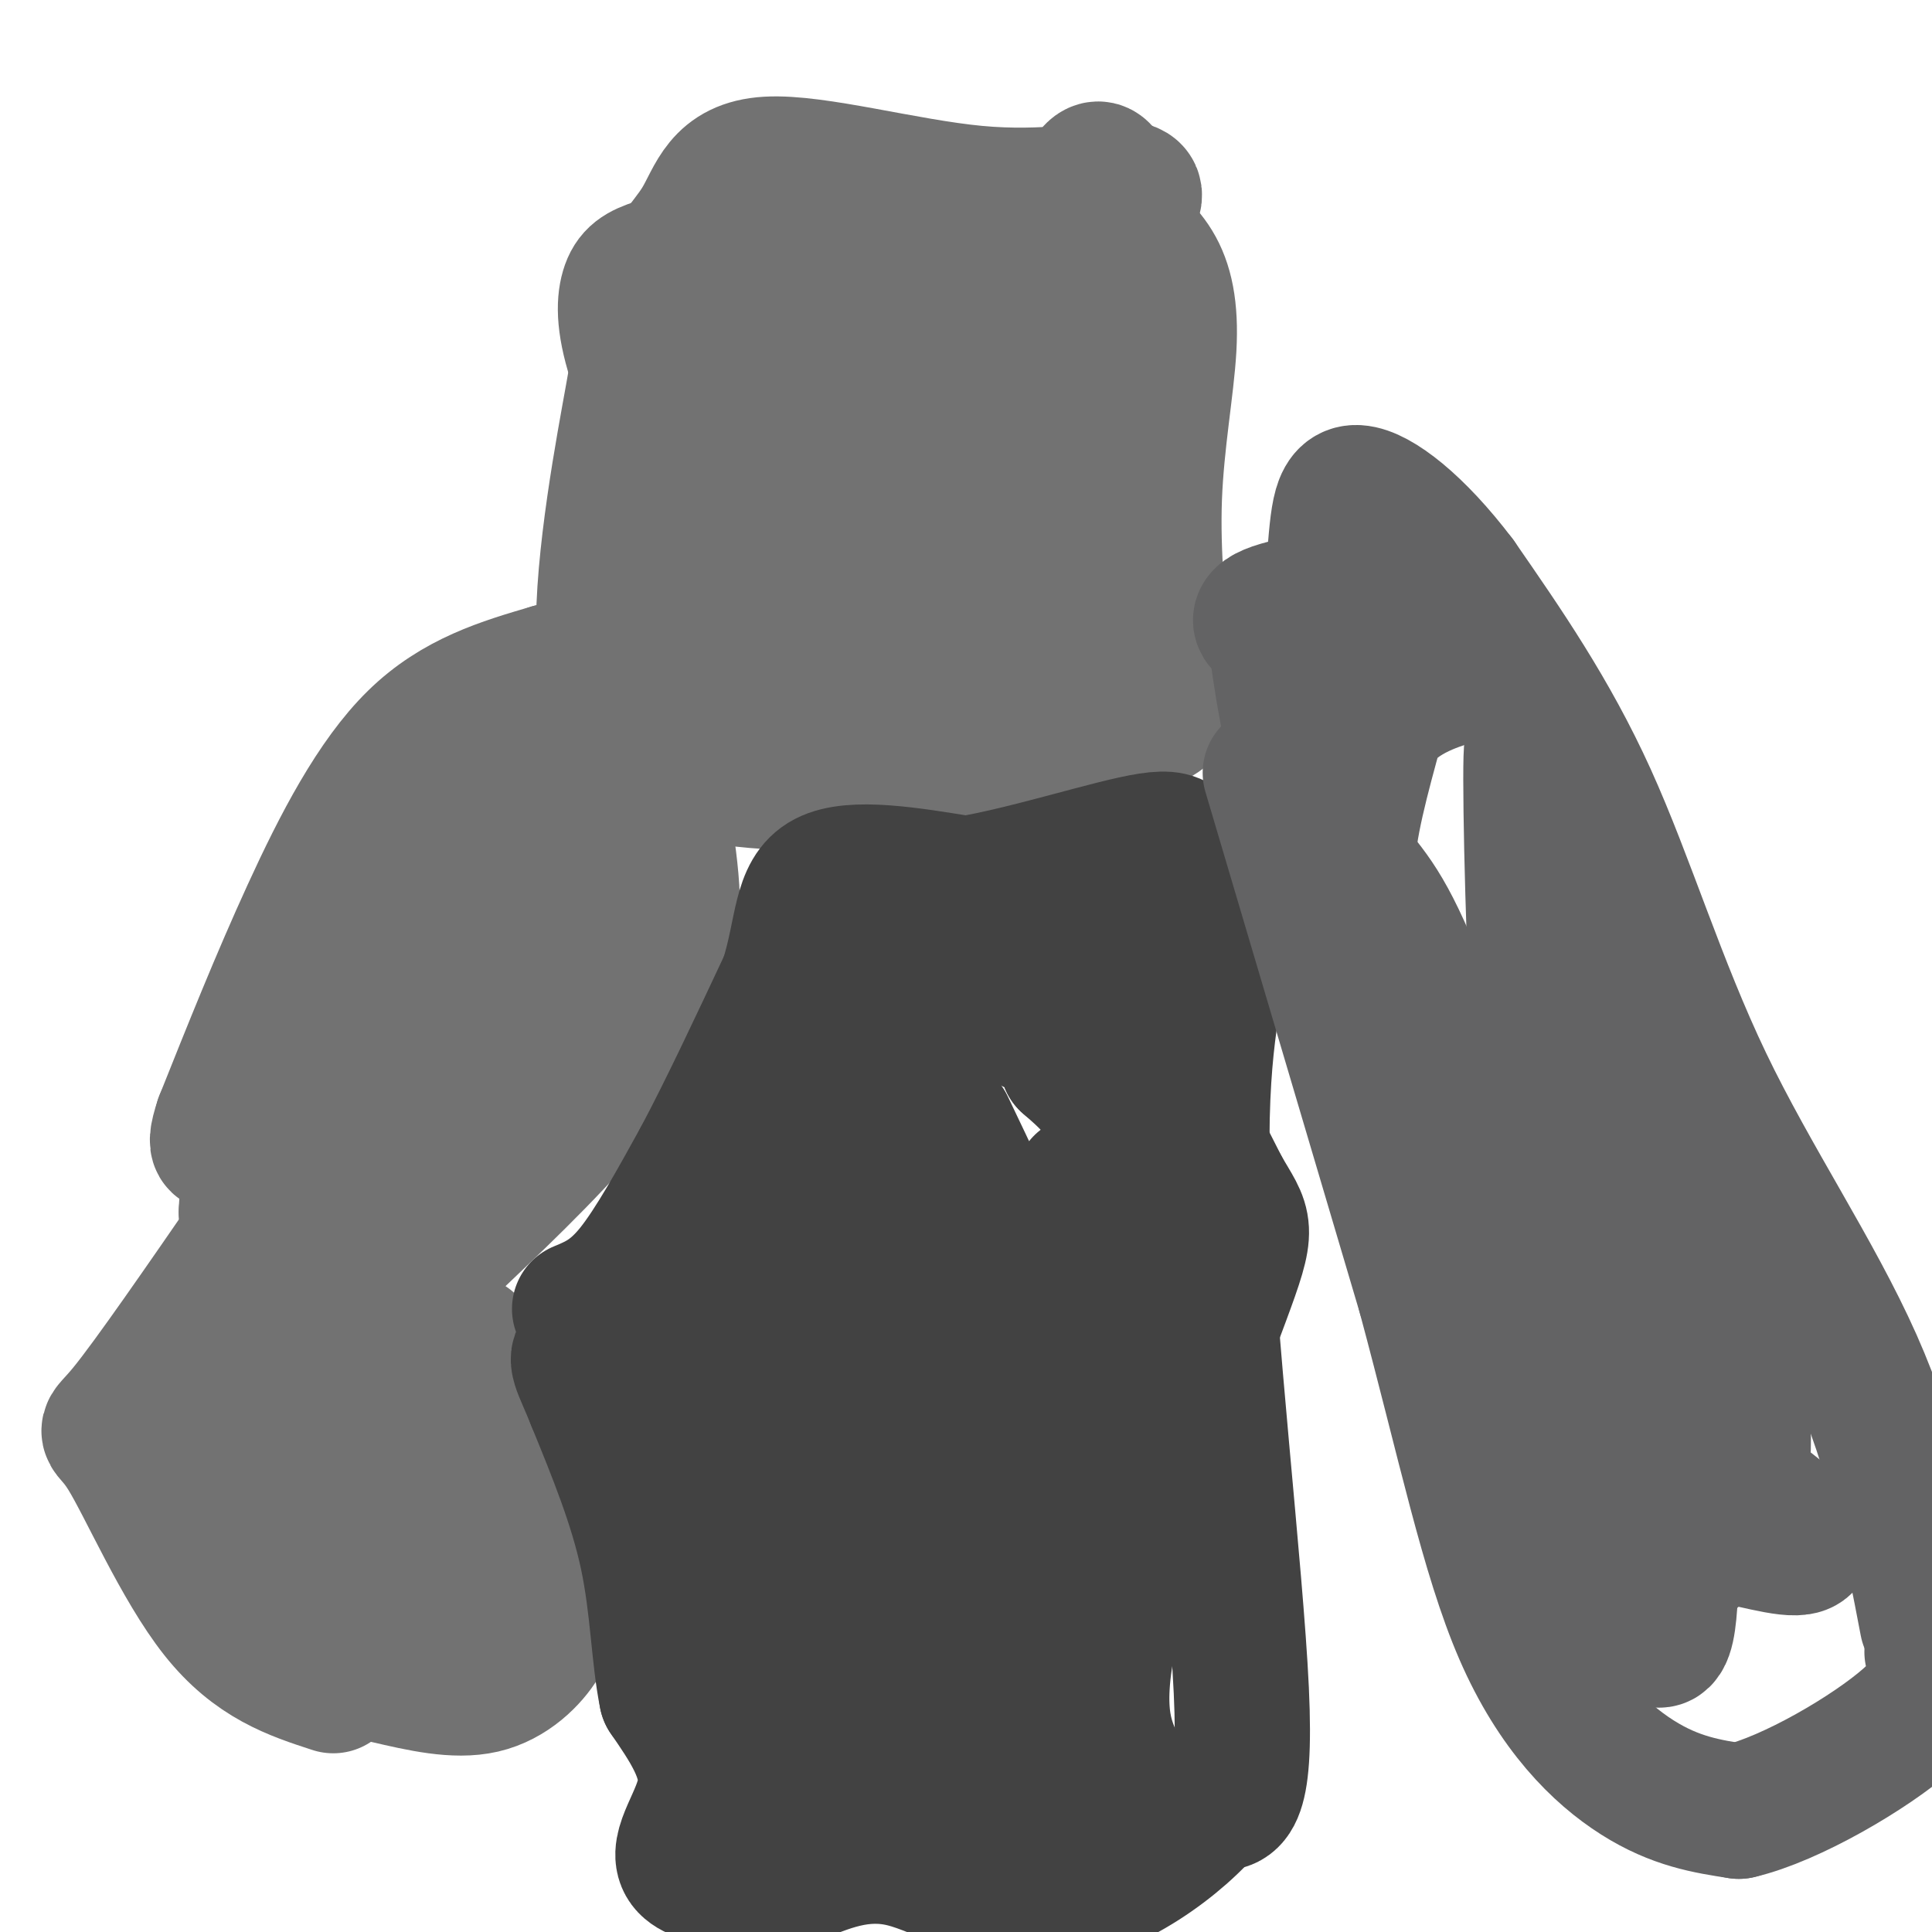 <svg viewBox='0 0 400 400' version='1.1' xmlns='http://www.w3.org/2000/svg' xmlns:xlink='http://www.w3.org/1999/xlink'><g fill='none' stroke='#727272' stroke-width='28' stroke-linecap='round' stroke-linejoin='round'><path d='M166,71c-11.825,3.274 -23.649,6.549 -29,6c-5.351,-0.549 -4.228,-4.920 -6,5c-1.772,9.920 -6.439,34.132 -6,50c0.439,15.868 5.982,23.391 17,27c11.018,3.609 27.509,3.305 44,3'/><path d='M186,162c14.641,-2.159 29.244,-9.056 36,-14c6.756,-4.944 5.667,-7.933 5,-12c-0.667,-4.067 -0.910,-9.210 -4,-20c-3.090,-10.790 -9.026,-27.226 -17,-38c-7.974,-10.774 -17.987,-15.887 -28,-21'/><path d='M178,57c-6.071,-4.343 -7.248,-4.702 -11,-5c-3.752,-0.298 -10.078,-0.537 -16,0c-5.922,0.537 -11.440,1.848 -15,3c-3.560,1.152 -5.160,2.144 -6,5c-0.840,2.856 -0.918,7.577 2,16c2.918,8.423 8.834,20.550 10,19c1.166,-1.550 -2.417,-16.775 -6,-32'/><path d='M136,63c0.832,-7.967 5.911,-11.883 9,-17c3.089,-5.117 4.189,-11.433 14,-12c9.811,-0.567 28.334,4.617 43,6c14.666,1.383 25.476,-1.033 30,-1c4.524,0.033 2.762,2.517 1,5'/><path d='M233,44c-1.222,3.400 -4.778,9.400 -7,27c-2.222,17.600 -3.111,46.800 -4,76'/><path d='M222,147c-14.810,11.607 -49.833,2.625 -64,-1c-14.167,-3.625 -7.476,-1.893 -5,-5c2.476,-3.107 0.738,-11.054 -1,-19'/><path d='M152,122c-0.286,-6.310 -0.500,-12.583 0,-21c0.500,-8.417 1.714,-18.976 8,-13c6.286,5.976 17.643,28.488 29,51'/><path d='M189,139c5.443,7.919 4.552,2.215 7,-3c2.448,-5.215 8.236,-9.943 8,-16c-0.236,-6.057 -6.496,-13.445 -9,-24c-2.504,-10.555 -1.252,-24.278 0,-38'/><path d='M195,58c3.357,-4.738 11.750,2.417 18,-1c6.250,-3.417 10.357,-17.405 13,-21c2.643,-3.595 3.821,3.202 5,10'/><path d='M231,46c2.349,2.935 5.722,5.271 8,9c2.278,3.729 3.459,8.850 3,17c-0.459,8.150 -2.560,19.329 -3,31c-0.440,11.671 0.780,23.836 2,36'/><path d='M241,139c0.868,7.368 2.037,7.789 -2,10c-4.037,2.211 -13.279,6.211 -26,4c-12.721,-2.211 -28.920,-10.632 -38,-17c-9.080,-6.368 -11.040,-10.684 -13,-15'/><path d='M162,121c3.038,-6.164 17.135,-14.074 22,-20c4.865,-5.926 0.500,-9.867 -2,-12c-2.500,-2.133 -3.135,-2.459 -5,-3c-1.865,-0.541 -4.962,-1.297 -8,2c-3.038,3.297 -6.019,10.649 -9,18'/><path d='M160,106c-2.556,5.689 -4.444,10.911 -7,14c-2.556,3.089 -5.778,4.044 -9,5'/><path d='M114,139c0.000,0.000 0.100,0.100 0.1,0.1'/><path d='M114,139c-9.778,2.867 -19.556,5.733 -28,14c-8.444,8.267 -15.556,21.933 -22,36c-6.444,14.067 -12.222,28.533 -18,43'/><path d='M46,232c-2.500,7.500 0.250,4.750 3,2'/><path d='M137,168c1.740,10.724 3.480,21.448 1,32c-2.480,10.552 -9.180,20.931 -19,32c-9.820,11.069 -22.759,22.826 -28,28c-5.241,5.174 -2.783,3.764 -5,1c-2.217,-2.764 -9.108,-6.882 -16,-11'/><path d='M53,254c-10.988,15.935 -21.976,31.869 -27,38c-5.024,6.131 -4.083,2.458 0,9c4.083,6.542 11.310,23.298 19,33c7.690,9.702 15.845,12.351 24,15'/><path d='M97,278c5.565,17.911 11.131,35.821 14,46c2.869,10.179 3.042,12.625 1,16c-2.042,3.375 -6.298,7.679 -12,9c-5.702,1.321 -12.851,-0.339 -20,-2'/><path d='M92,327c-3.452,-0.982 -6.905,-1.964 -11,-4c-4.095,-2.036 -8.833,-5.125 -9,-16c-0.167,-10.875 4.238,-29.536 8,-34c3.762,-4.464 6.881,5.268 10,15'/><path d='M90,288c2.629,8.388 4.201,21.857 4,29c-0.201,7.143 -2.174,7.958 -4,11c-1.826,3.042 -3.506,8.310 -12,7c-8.494,-1.310 -23.803,-9.196 -31,-14c-7.197,-4.804 -6.284,-6.524 -7,-9c-0.716,-2.476 -3.062,-5.707 -1,-9c2.062,-3.293 8.531,-6.646 15,-10'/><path d='M54,293c4.573,-2.083 8.504,-2.290 11,-5c2.496,-2.710 3.557,-7.922 3,-16c-0.557,-8.078 -2.730,-19.022 -4,-11c-1.270,8.022 -1.635,35.011 -2,62'/><path d='M62,323c-0.356,1.378 -0.244,-26.178 -2,-43c-1.756,-16.822 -5.378,-22.911 -9,-29'/><path d='M51,251c0.381,-11.750 5.833,-26.625 11,-28c5.167,-1.375 10.048,10.750 13,5c2.952,-5.750 3.976,-29.375 5,-53'/><path d='M80,175c6.799,-13.360 21.297,-20.262 30,-16c8.703,4.262 11.612,19.686 13,29c1.388,9.314 1.254,12.518 0,15c-1.254,2.482 -3.627,4.241 -6,6'/><path d='M117,209c-7.702,10.929 -23.958,35.250 -31,40c-7.042,4.750 -4.869,-10.071 -1,-24c3.869,-13.929 9.435,-26.964 15,-40'/><path d='M100,185c4.167,-6.167 7.083,-1.583 10,3'/></g>
<g fill='none' stroke='#424242' stroke-width='28' stroke-linecap='round' stroke-linejoin='round'><path d='M120,271c3.417,-1.417 6.833,-2.833 11,-8c4.167,-5.167 9.083,-14.083 14,-23'/><path d='M145,240c5.333,-10.000 11.667,-23.500 18,-37'/><path d='M163,203c3.289,-10.467 2.511,-18.133 8,-21c5.489,-2.867 17.244,-0.933 29,1'/><path d='M200,183c12.750,-2.083 30.125,-7.792 38,-9c7.875,-1.208 6.250,2.083 7,7c0.750,4.917 3.875,11.458 7,18'/><path d='M252,199c-0.143,7.500 -4.000,17.250 -3,47c1.000,29.750 6.857,79.500 8,104c1.143,24.500 -2.429,23.750 -6,23'/><path d='M251,373c-6.821,8.607 -20.875,18.625 -33,20c-12.125,1.375 -22.321,-5.893 -31,-8c-8.679,-2.107 -15.839,0.946 -23,4'/><path d='M164,389c-8.869,0.667 -19.542,0.333 -22,-3c-2.458,-3.333 3.298,-9.667 4,-16c0.702,-6.333 -3.649,-12.667 -8,-19'/><path d='M138,351c-1.644,-7.978 -1.756,-18.422 -4,-29c-2.244,-10.578 -6.622,-21.289 -11,-32'/><path d='M123,290c-2.869,-7.190 -4.542,-9.167 -2,-10c2.542,-0.833 9.298,-0.524 15,-5c5.702,-4.476 10.351,-13.738 15,-23'/><path d='M151,252c5.631,-13.488 12.208,-35.708 18,-46c5.792,-10.292 10.798,-8.655 15,-8c4.202,0.655 7.601,0.327 11,0'/><path d='M195,198c8.393,0.071 23.875,0.250 30,-1c6.125,-1.250 2.893,-3.929 6,4c3.107,7.929 12.554,26.464 22,45'/><path d='M253,246c4.823,8.470 5.880,7.147 0,23c-5.880,15.853 -18.699,48.884 -23,68c-4.301,19.116 -0.086,24.319 1,28c1.086,3.681 -0.957,5.841 -3,8'/><path d='M228,373c-8.917,2.869 -29.708,6.042 -45,7c-15.292,0.958 -25.083,-0.298 -28,-4c-2.917,-3.702 1.042,-9.851 5,-16'/><path d='M160,360c2.085,-7.059 4.796,-16.707 3,-24c-1.796,-7.293 -8.099,-12.233 -12,-22c-3.901,-9.767 -5.400,-24.362 -2,-36c3.400,-11.638 11.700,-20.319 20,-29'/><path d='M169,249c5.062,-8.388 7.715,-14.858 9,-22c1.285,-7.142 1.200,-14.956 2,-19c0.800,-4.044 2.485,-4.320 9,-3c6.515,1.320 17.862,4.234 24,7c6.138,2.766 7.069,5.383 8,8'/><path d='M221,220c4.552,3.992 11.932,9.972 14,24c2.068,14.028 -1.175,36.104 -4,51c-2.825,14.896 -5.231,22.611 -9,32c-3.769,9.389 -8.899,20.451 -14,28c-5.101,7.549 -10.172,11.585 -14,12c-3.828,0.415 -6.414,-2.793 -9,-6'/><path d='M185,361c-6.248,-7.633 -17.368,-23.717 -17,-32c0.368,-8.283 12.222,-8.767 16,-18c3.778,-9.233 -0.521,-27.217 0,-38c0.521,-10.783 5.863,-14.367 8,-18c2.137,-3.633 1.068,-7.317 0,-11'/><path d='M196,233c5.002,10.456 10.003,20.912 13,29c2.997,8.088 3.989,13.807 1,27c-2.989,13.193 -9.959,33.860 -6,20c3.959,-13.860 18.845,-62.246 20,-64c1.155,-1.754 -11.423,43.123 -24,88'/><path d='M200,333c-5.868,21.577 -8.538,31.520 -10,38c-1.462,6.480 -1.715,9.499 -4,-1c-2.285,-10.499 -6.602,-34.515 -12,-56c-5.398,-21.485 -11.876,-40.438 -15,-39c-3.124,1.438 -2.892,23.268 -1,34c1.892,10.732 5.446,10.366 9,10'/><path d='M167,319c1.667,1.167 1.333,-0.917 1,-3'/></g>
<g fill='none' stroke='#636364' stroke-width='28' stroke-linecap='round' stroke-linejoin='round'><path d='M263,160c0.000,0.000 32.000,108.000 32,108'/><path d='M295,268c8.298,30.845 13.042,53.958 20,70c6.958,16.042 16.131,25.012 24,30c7.869,4.988 14.435,5.994 21,7'/><path d='M360,375c10.822,-2.511 27.378,-12.289 35,-19c7.622,-6.711 6.311,-10.356 5,-14'/><path d='M399,336c-3.387,-17.750 -6.774,-35.500 -15,-54c-8.226,-18.500 -21.292,-37.750 -31,-58c-9.708,-20.250 -16.060,-41.500 -24,-59c-7.940,-17.500 -17.470,-31.250 -27,-45'/><path d='M302,120c-8.697,-11.503 -16.938,-17.760 -21,-18c-4.062,-0.240 -3.945,5.538 -5,17c-1.055,11.462 -3.283,28.608 -2,42c1.283,13.392 6.076,23.029 7,26c0.924,2.971 -2.022,-0.722 -2,-8c0.022,-7.278 3.011,-18.139 6,-29'/><path d='M285,150c4.715,-6.708 13.504,-8.977 17,-10c3.496,-1.023 1.700,-0.800 1,-4c-0.700,-3.200 -0.304,-9.823 -8,-12c-7.696,-2.177 -23.485,0.092 -30,2c-6.515,1.908 -3.758,3.454 -1,5'/><path d='M264,131c0.813,7.566 3.345,23.980 7,34c3.655,10.020 8.433,13.644 13,20c4.567,6.356 8.922,15.442 19,45c10.078,29.558 25.879,79.588 34,99c8.121,19.412 8.560,8.206 9,-3'/><path d='M346,326c4.633,-3.226 11.716,-9.791 14,-19c2.284,-9.209 -0.232,-21.061 -1,-29c-0.768,-7.939 0.212,-11.966 -6,-27c-6.212,-15.034 -19.617,-41.077 -27,-63c-7.383,-21.923 -8.743,-39.728 -9,-31c-0.257,8.728 0.591,43.989 2,64c1.409,20.011 3.379,24.772 7,34c3.621,9.228 8.892,22.922 17,34c8.108,11.078 19.054,19.539 30,28'/><path d='M373,317c3.333,5.000 -3.333,3.500 -10,2'/></g>
</svg>